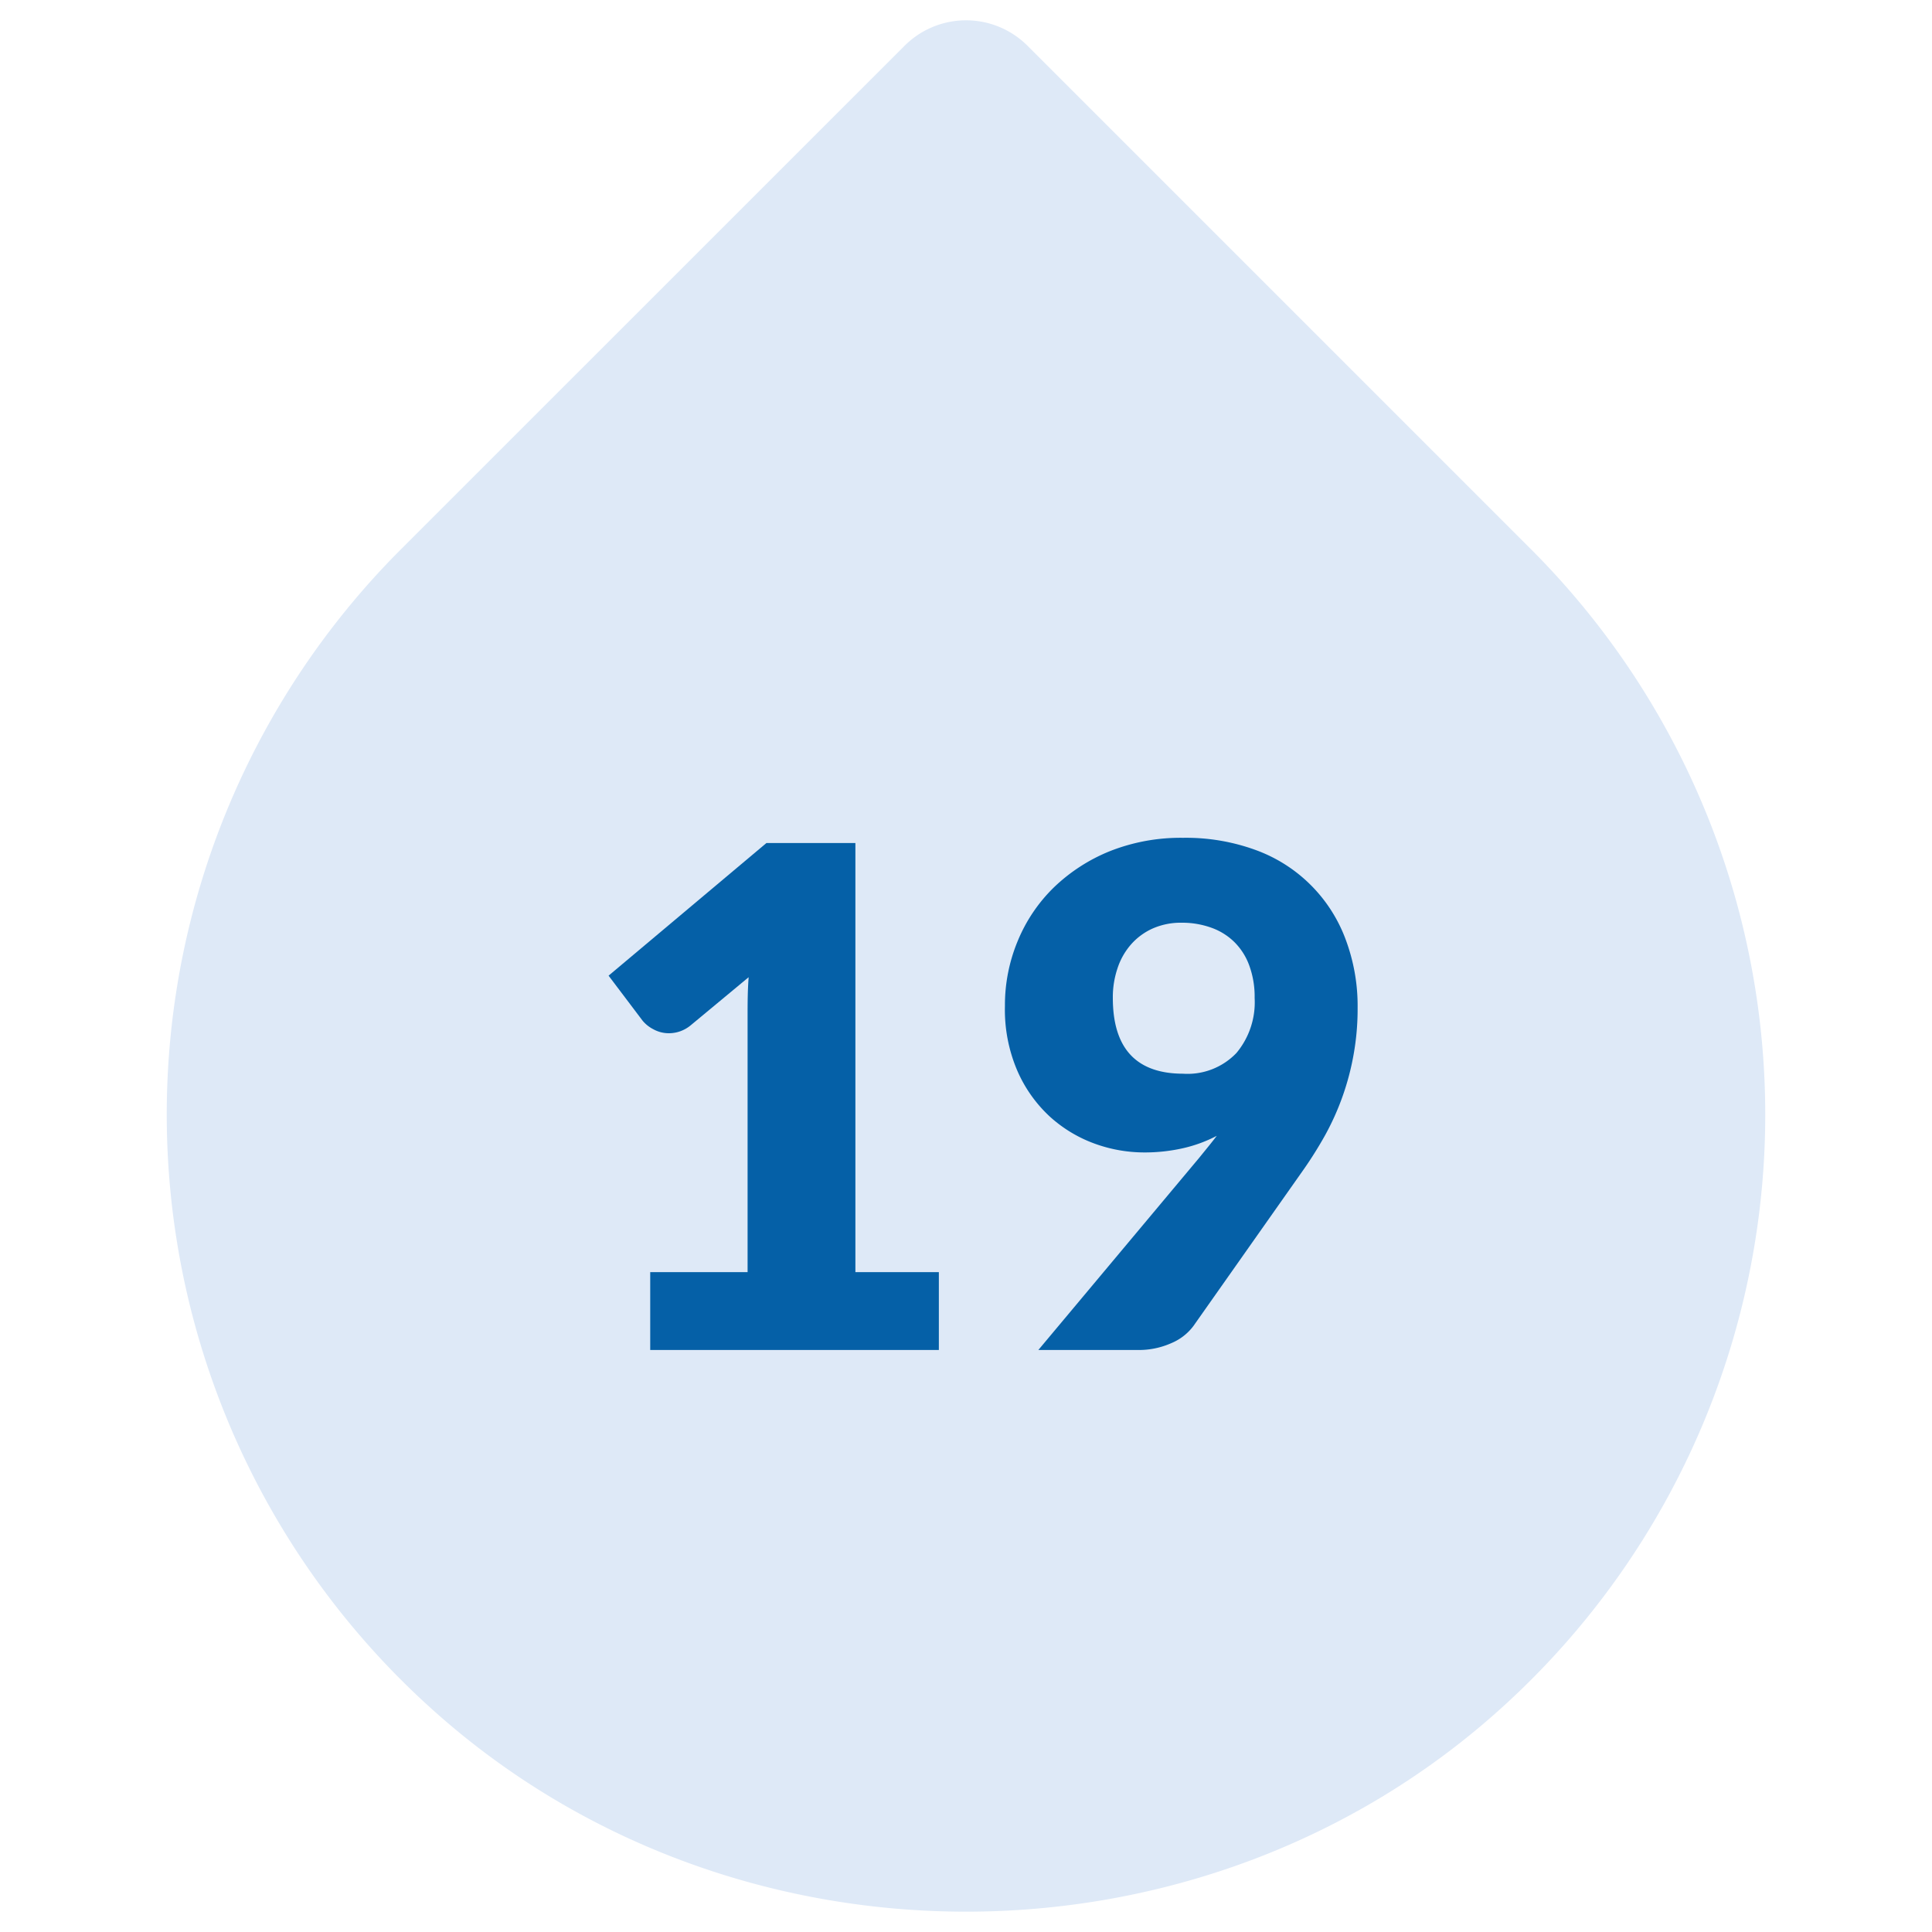 <svg xmlns="http://www.w3.org/2000/svg" width="200" height="200" viewBox="0 0 200 200"><path d="M158.5,56.87,106.38,4.75a9,9,0,0,0-12.75,0L41.5,56.87a82.73,82.73,0,0,0,2.83,119.71c31.16,28.42,80.19,28.42,111.35,0A82.74,82.74,0,0,0,158.5,56.87Z" fill="#dee9f7"/><path d="M67.31,131.69H77.39V105.23c0-1.3,0-2.65.11-4.07l-5.94,4.93a3.62,3.62,0,0,1-1.15.67,3.54,3.54,0,0,1-1.12.2,3.31,3.31,0,0,1-1.67-.42,3.54,3.54,0,0,1-1.1-.88L63,101,79.34,87.27h9.21v44.42h8.64v8.06H67.31Z" fill="#0560a7"/><path d="M118.43,119.3a15.06,15.06,0,0,1-5.11-.91,14,14,0,0,1-4.63-2.79,14.11,14.11,0,0,1-3.36-4.72,16,16,0,0,1-1.3-6.73,17.3,17.3,0,0,1,1.32-6.73,16.53,16.53,0,0,1,3.74-5.55,18.14,18.14,0,0,1,5.81-3.76,19.88,19.88,0,0,1,7.56-1.38,21,21,0,0,1,7.6,1.29,15.61,15.61,0,0,1,9.23,9.2,19.59,19.59,0,0,1,1.25,7.11,26.66,26.66,0,0,1-.42,4.86,27.05,27.05,0,0,1-2.93,8.3,41.1,41.1,0,0,1-2.34,3.72l-11.31,16.06a5.49,5.49,0,0,1-2.26,1.76,8.23,8.23,0,0,1-3.5.72H107.49l16.63-19.87.95-1.17c.3-.37.6-.75.89-1.13a14.4,14.4,0,0,1-3.53,1.29A18,18,0,0,1,118.43,119.3Zm11.45-16a9.39,9.39,0,0,0-.56-3.36,6.55,6.55,0,0,0-1.55-2.43,6.48,6.48,0,0,0-2.39-1.48,8.93,8.93,0,0,0-3.06-.51,7.19,7.19,0,0,0-3,.6,6.53,6.53,0,0,0-2.23,1.64,7.08,7.08,0,0,0-1.4,2.46,9.34,9.34,0,0,0-.49,3.08q0,7.84,7.27,7.85A7,7,0,0,0,128,109,8.19,8.19,0,0,0,129.88,103.32Z" fill="#0560a7"/></svg>